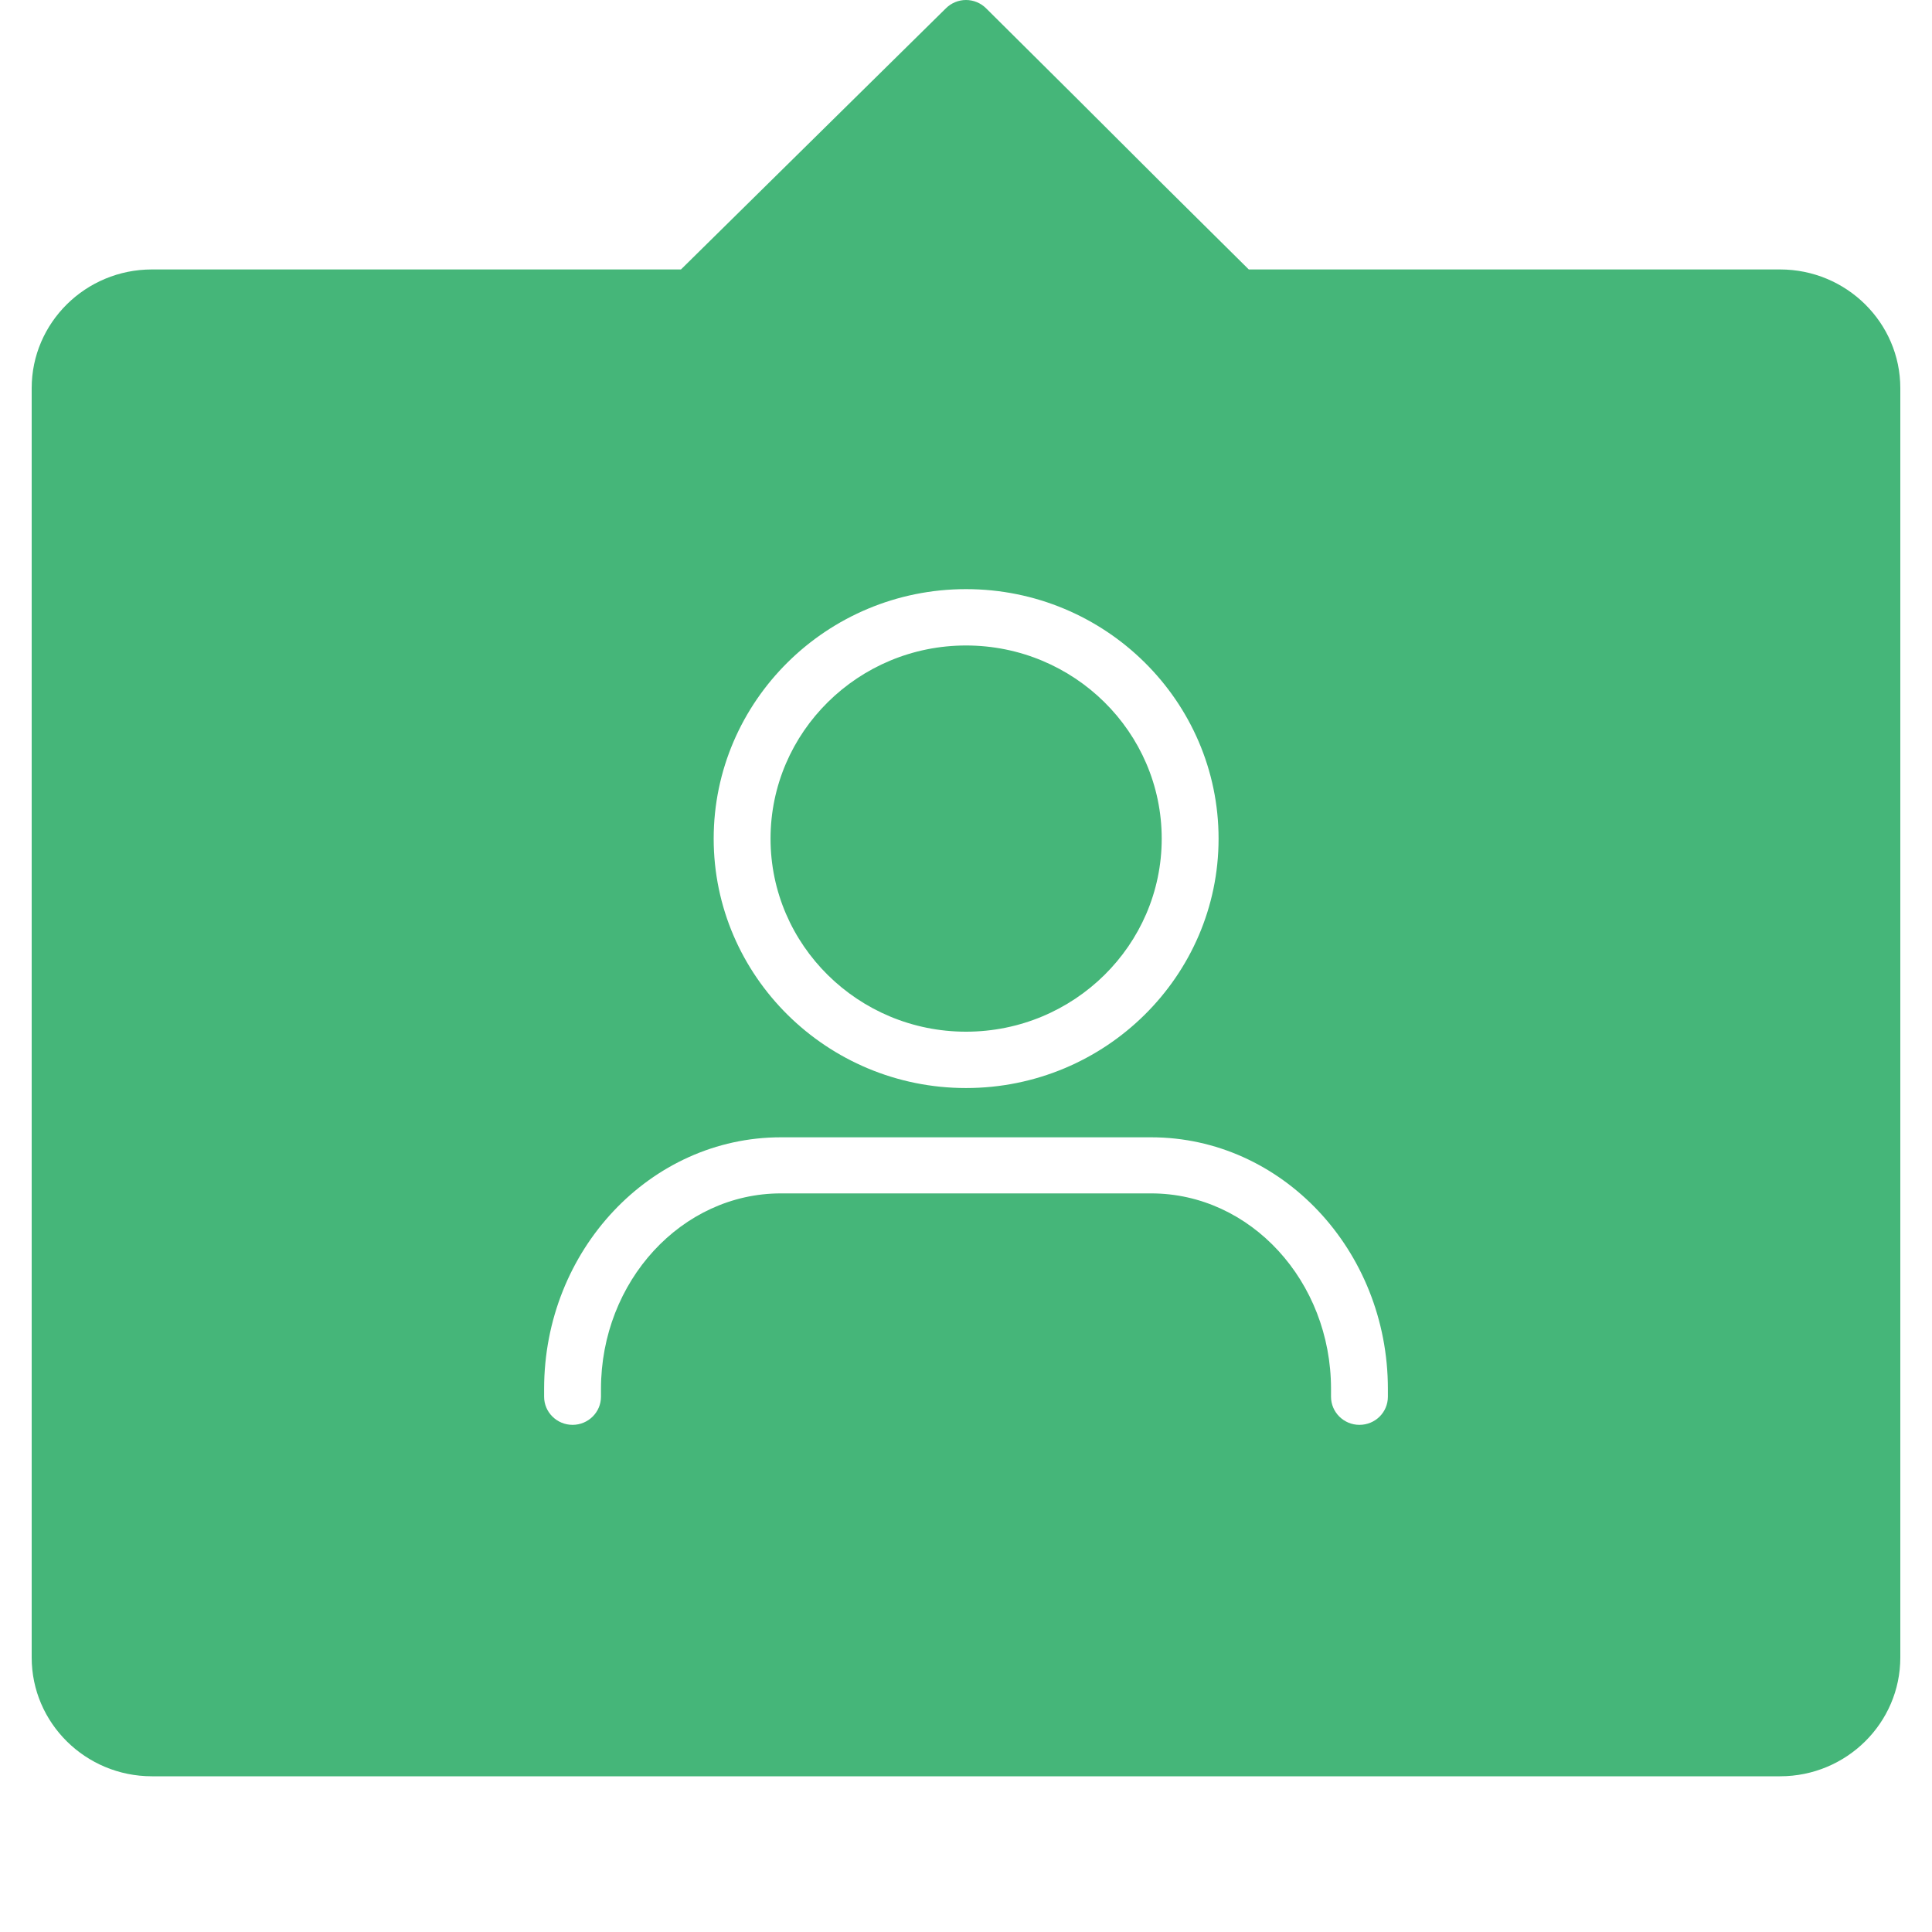 <svg xmlns="http://www.w3.org/2000/svg" xmlns:xlink="http://www.w3.org/1999/xlink" width="40" zoomAndPan="magnify" viewBox="0 0 30 30" height="40" preserveAspectRatio="xMidYMid meet" version="1.0"><defs><clipPath id="f8d12d7117"><path d="M 0.484 0 L 29.516 0 L 29.516 27.582 L 0.484 27.582 Z M 0.484 0 " clip-rule="nonzero"/></clipPath></defs><g clip-path="url(#f8d12d7117)"><path fill="#45b679" d="M 11.965 13.023 C 11.965 11.367 13.328 10.023 15 10.023 C 16.676 10.023 18.039 11.367 18.039 13.023 C 18.039 14.676 16.676 16.02 15 16.02 C 13.328 16.02 11.965 14.676 11.965 13.023 Z M 29.508 6.027 L 29.508 25.738 C 29.508 26.754 28.672 27.582 27.641 27.582 L 2.359 27.582 C 1.328 27.582 0.492 26.754 0.492 25.738 L 0.492 6.027 C 0.492 5.012 1.328 4.184 2.359 4.184 L 10.574 4.184 L 14.688 0.129 C 14.77 0.047 14.883 0 15 0 C 15.117 0 15.23 0.047 15.312 0.129 C 16.234 1.043 17.152 1.957 18.07 2.875 L 19.391 4.184 L 27.641 4.184 C 28.672 4.184 29.508 5.012 29.508 6.027 Z M 11.082 13.023 C 11.082 15.156 12.84 16.895 15 16.895 C 17.164 16.895 18.922 15.156 18.922 13.023 C 18.922 10.887 17.164 9.148 15 9.148 C 12.84 9.148 11.082 10.887 11.082 13.023 Z M 21.551 21.566 C 21.551 19.414 19.902 17.66 17.875 17.66 L 12.125 17.66 C 10.098 17.66 8.449 19.414 8.449 21.566 L 8.449 21.688 C 8.449 21.93 8.648 22.125 8.891 22.125 C 9.133 22.125 9.332 21.93 9.332 21.688 L 9.332 21.566 C 9.332 19.895 10.586 18.531 12.125 18.531 L 17.875 18.531 C 19.418 18.531 20.668 19.895 20.668 21.566 L 20.668 21.688 C 20.668 21.93 20.867 22.125 21.109 22.125 C 21.355 22.125 21.551 21.93 21.551 21.688 Z M 21.551 21.566 " fill-opacity="1" fill-rule="nonzero"/></g></svg>